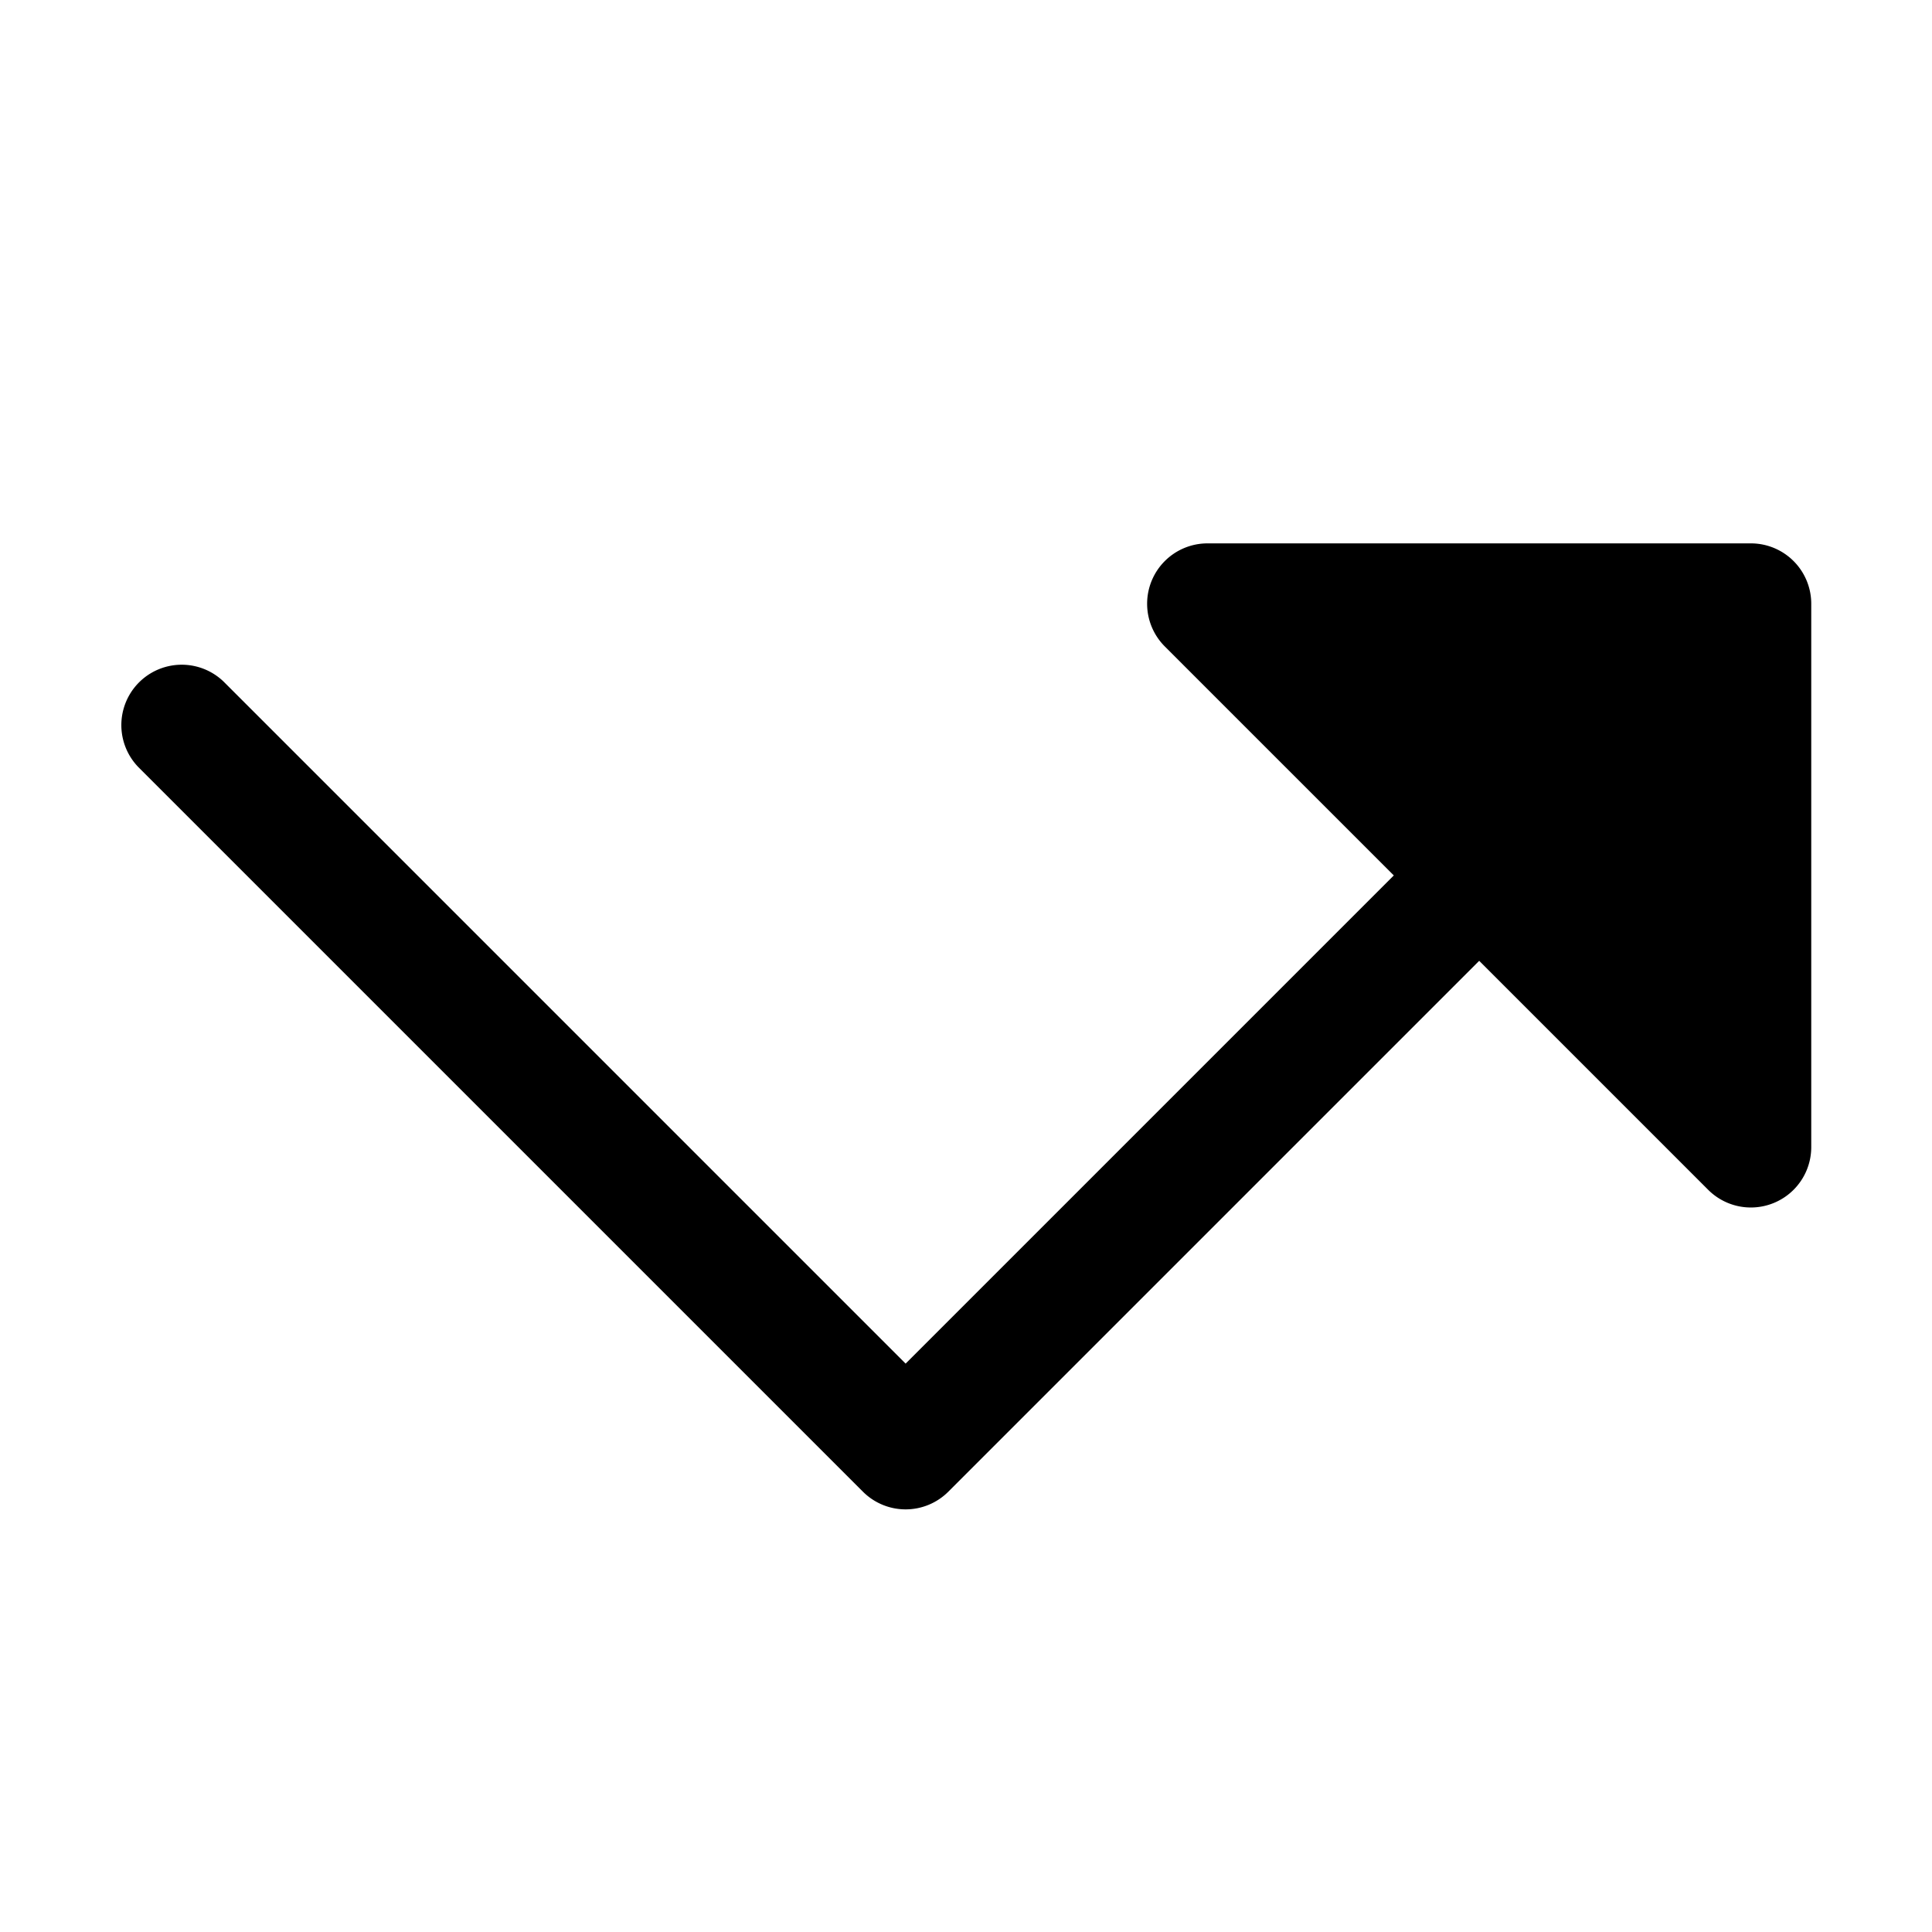 <?xml version="1.0" encoding="utf-8"?><!-- Uploaded to: SVG Repo, www.svgrepo.com, Generator: SVG Repo Mixer Tools -->
<svg fill="#000000" width="800px" height="800px" viewBox="0 0 256 256" id="Flat" xmlns="http://www.w3.org/2000/svg">
  <path d="M240,80v72a8.001,8.001,0,0,1-13.657,5.657L196,127.314l-70.343,70.343a8.002,8.002,0,0,1-11.314,0l-96-96A8.001,8.001,0,0,1,29.657,90.343L120,180.687l64.686-64.686-30.343-30.343A8.001,8.001,0,0,1,160,72h72A8,8,0,0,1,240,80Z"/>
</svg>